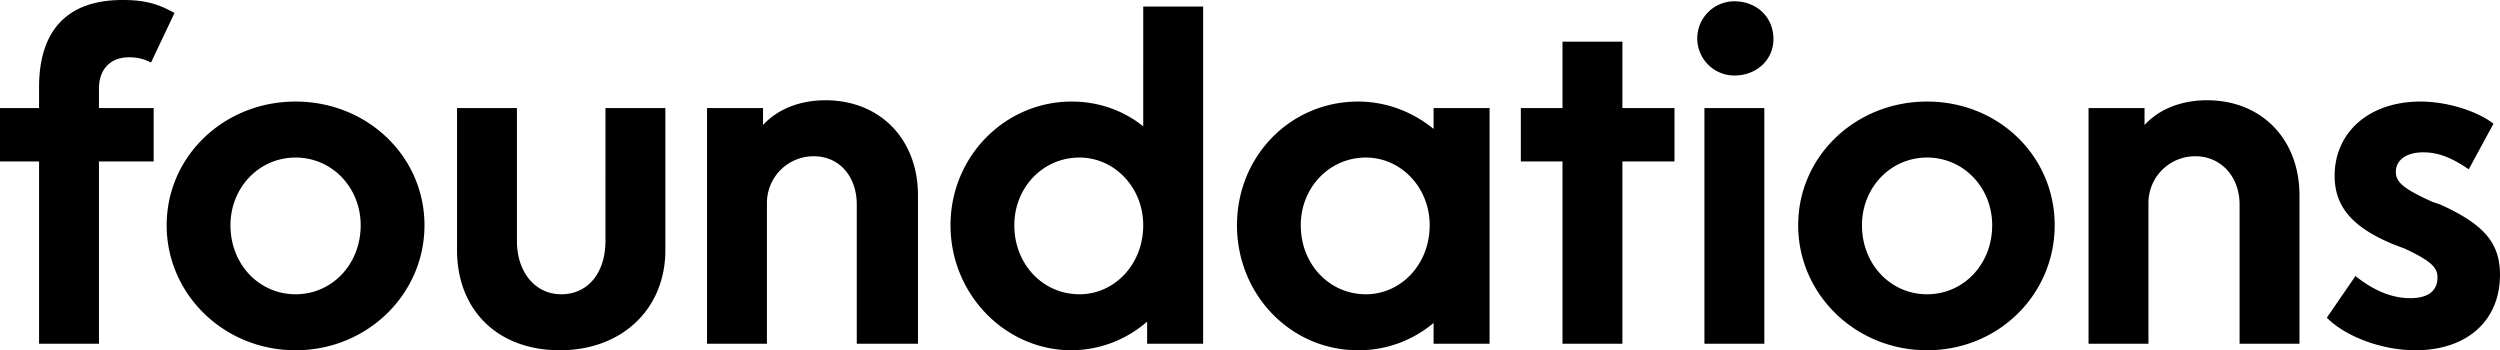 <?xml version="1.0" encoding="UTF-8"?>
<svg xmlns="http://www.w3.org/2000/svg" data-name="Layer 1" viewBox="0 0 1920 269">
  <path d="M30 124H0V83h30V67C30 23 52 0 94 0c15 0 26 2 40 10l-18 38c-6-3-11-4-17-4-14 0-23 9-23 24v15h42v41H76v140H30V124Zm197-46c55 0 99 42 99 95s-44 96-99 96-99-43-99-96 44-95 99-95Zm0 148c28 0 50-23 50-53 0-29-22-52-50-52s-50 23-50 52c0 30 22 53 50 53ZM511 83v109c0 46-34 77-81 77-48 0-79-31-79-77V83h46v102c0 24 14 41 34 41 21 0 34-17 34-41V83h46Zm32 0h43v13c11-12 28-19 48-19 42 0 71 30 71 73v114h-47V157c0-21-13-37-33-37s-36 16-36 36v108h-46V83Zm280-5c21 0 40 7 55 19V5h46v259h-43v-17a89 89 0 0 1-58 22c-51 0-93-43-93-96s42-95 93-95Zm6 148c27 0 49-23 49-53 0-29-22-52-49-52-28 0-50 23-50 52 0 30 22 53 50 53Zm315 38h-43v-16a89 89 0 0 1-58 21c-52 0-93-43-93-96s41-95 93-95c22 0 42 8 58 21V83h43v181Zm-95-38c27 0 49-23 49-53 0-29-22-52-49-52-28 0-50 23-50 52 0 30 22 53 50 53Zm119-143h32V32h46v51h40v41h-40v140h-46V124h-32V83Zm164-82c17 0 30 12 30 29 0 16-13 28-30 28a28 28 0 1 1 0-57Zm-23 82h46v181h-46V83Zm171-5c55 0 98 42 98 95s-43 96-98 96-99-43-99-96 44-95 99-95Zm0 148c28 0 50-23 50-53 0-29-22-52-50-52s-50 23-50 52c0 30 22 53 50 53Zm124-143h43v13c11-12 28-19 48-19 42 0 71 30 71 73v114h-46V157c0-21-14-37-34-37s-36 16-36 36v108h-46V83Zm205 129c15 12 29 17 42 17s21-5 21-16c0-8-6-13-25-22l-8-3c-32-13-46-29-46-53 0-33 26-57 66-57 20 0 43 7 56 17l-19 35c-12-8-22-13-35-13s-21 6-21 15c0 8 6 13 28 23l6 2c33 15 46 29 46 54 0 35-25 58-65 58-25 0-53-10-68-25l22-32Z" class="cls-1"></path>
</svg>

